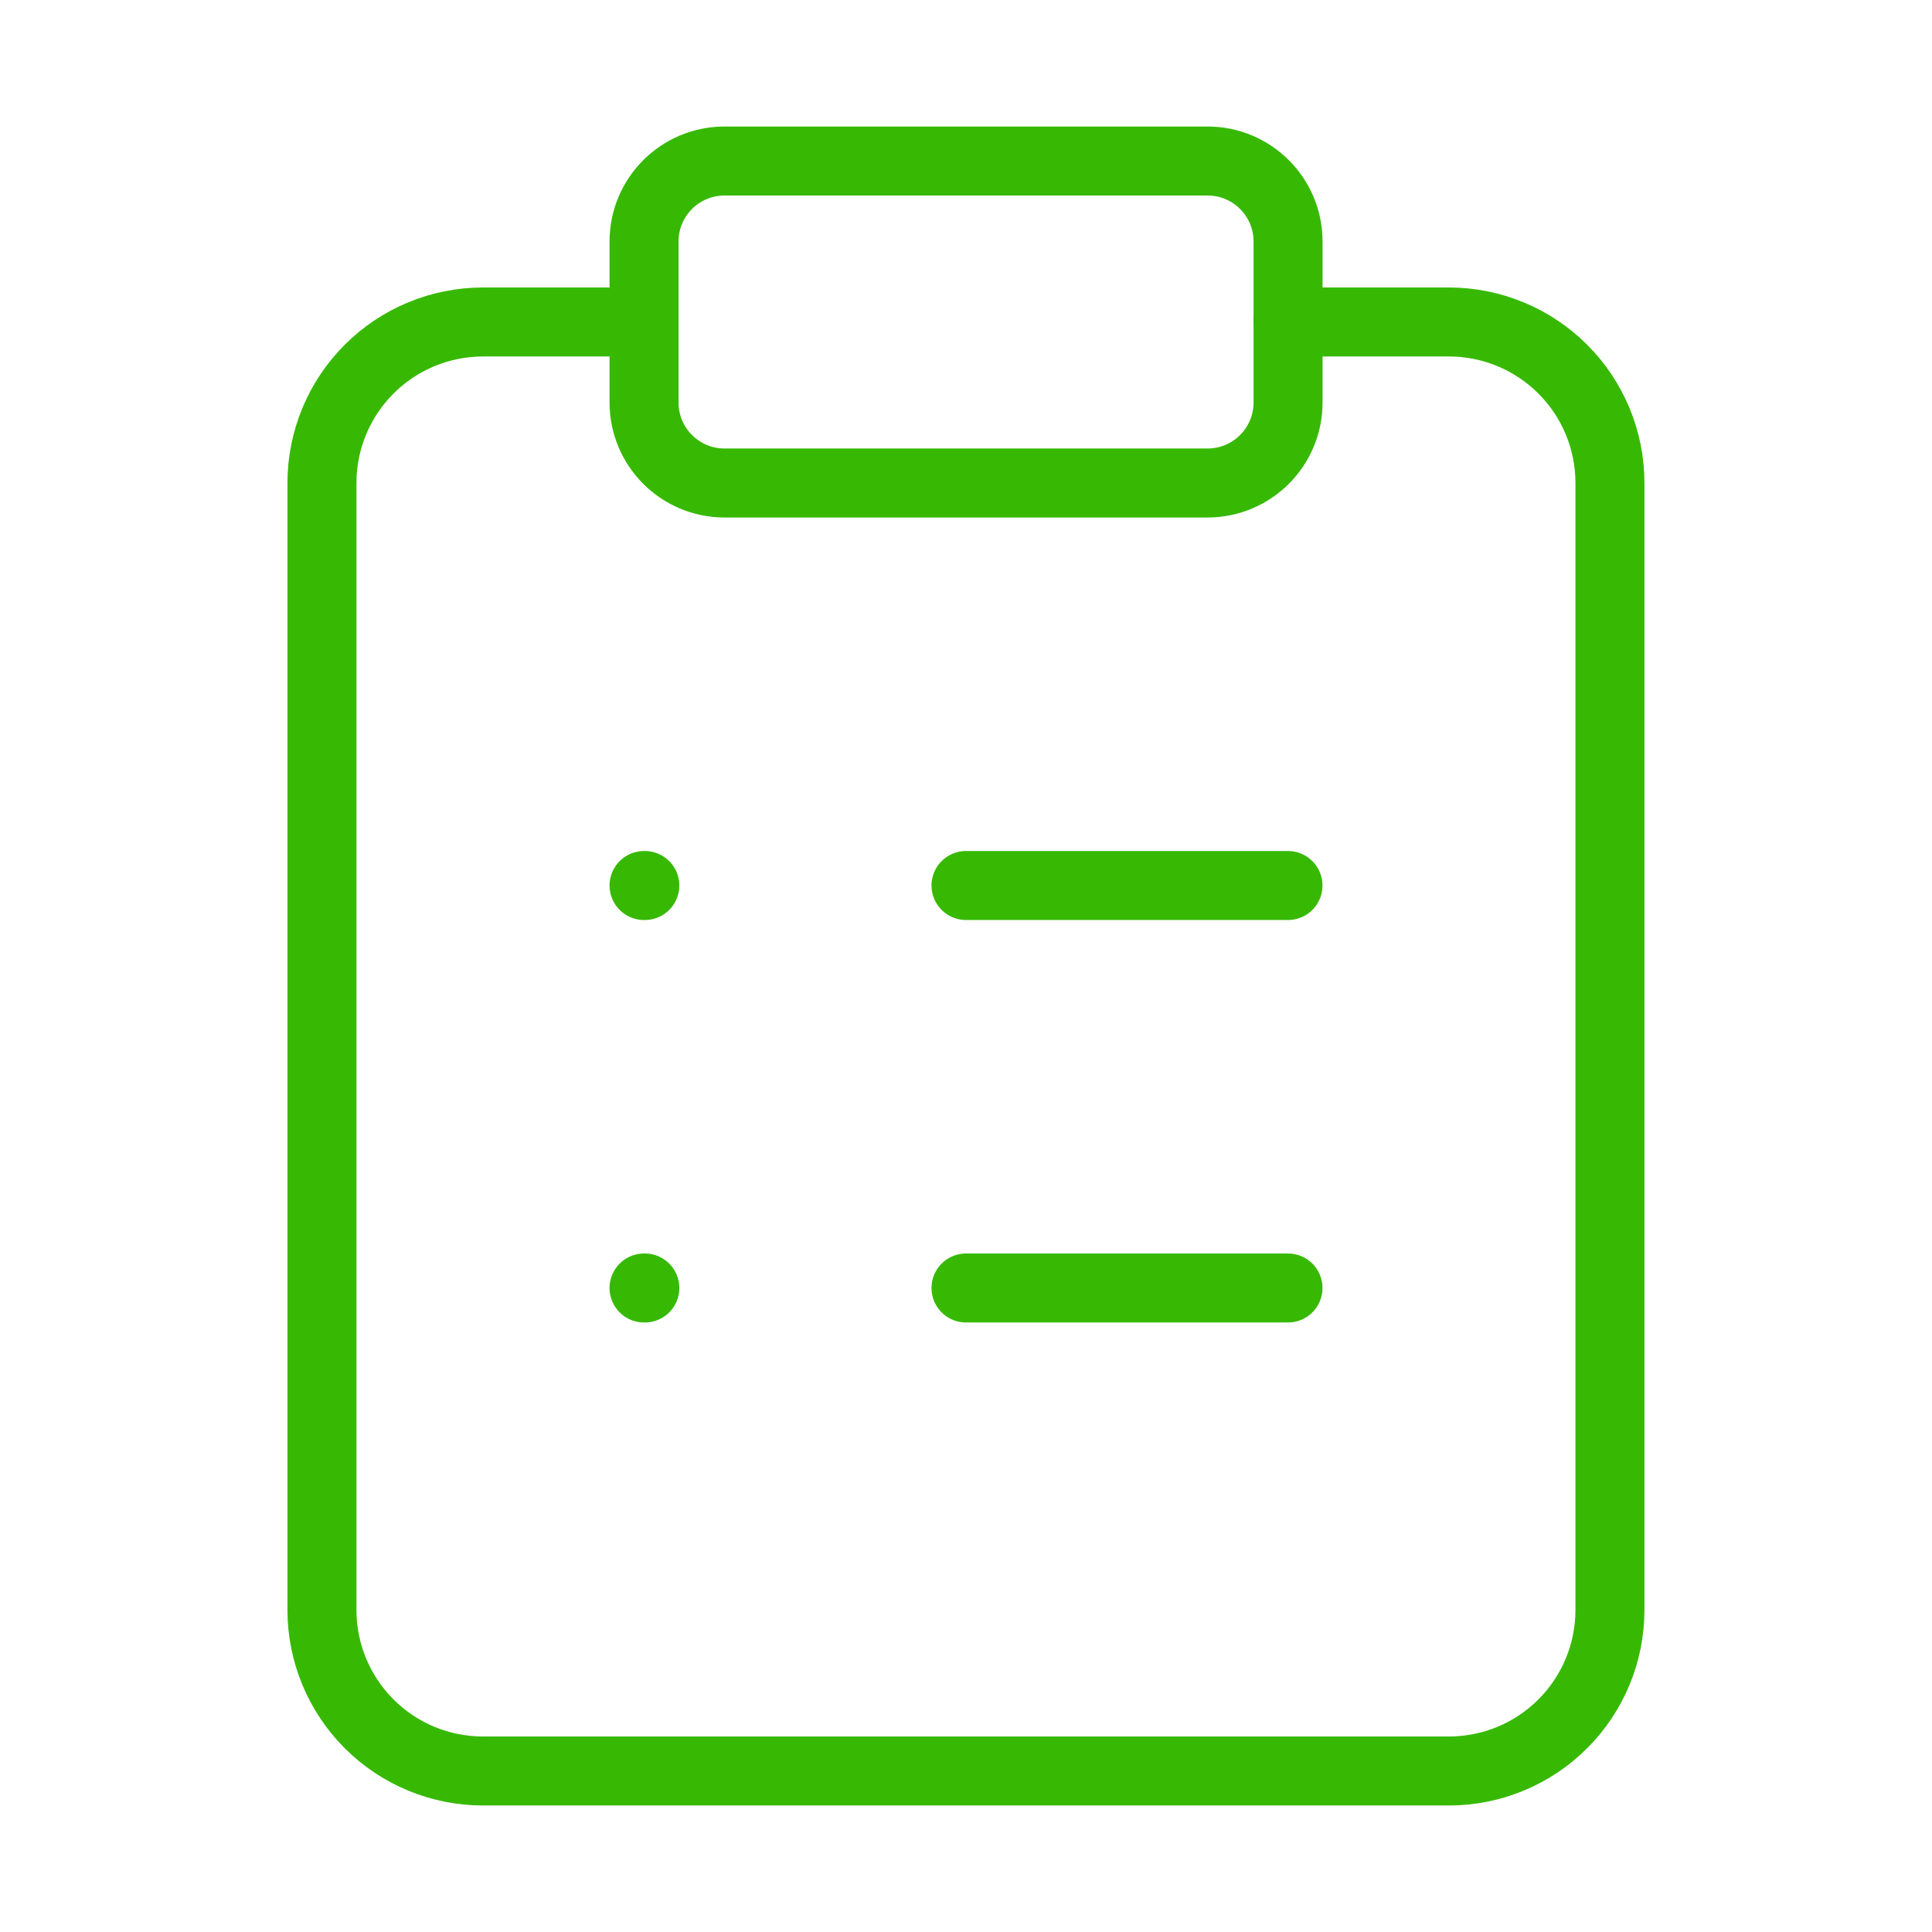 <?xml version="1.0" encoding="UTF-8"?> <svg xmlns="http://www.w3.org/2000/svg" width="56" height="56" viewBox="0 0 56 56" fill="none"> <path d="M35.001 4.667H21.001C19.713 4.667 18.668 5.711 18.668 7V11.667C18.668 12.955 19.713 14 21.001 14H35.001C36.29 14 37.335 12.955 37.335 11.667V7C37.335 5.711 36.29 4.667 35.001 4.667Z" stroke="#37B904" stroke-width="2" stroke-linecap="round" stroke-linejoin="round"></path> <path d="M37.332 9.333H41.999C43.236 9.333 44.423 9.825 45.298 10.7C46.174 11.575 46.665 12.762 46.665 14V46.667C46.665 47.904 46.174 49.091 45.298 49.966C44.423 50.842 43.236 51.333 41.999 51.333H13.999C12.761 51.333 11.574 50.842 10.699 49.966C9.824 49.091 9.332 47.904 9.332 46.667V14C9.332 12.762 9.824 11.575 10.699 10.7C11.574 9.825 12.761 9.333 13.999 9.333H18.665" stroke="#37B904" stroke-width="2" stroke-linecap="round" stroke-linejoin="round"></path> <path d="M28 25.667H37.333" stroke="#37B904" stroke-width="2" stroke-linecap="round" stroke-linejoin="round"></path> <path d="M28 37.333H37.333" stroke="#37B904" stroke-width="2" stroke-linecap="round" stroke-linejoin="round"></path> <path d="M18.668 25.667H18.691" stroke="#37B904" stroke-width="2" stroke-linecap="round" stroke-linejoin="round"></path> <path d="M18.668 37.333H18.691" stroke="#37B904" stroke-width="2" stroke-linecap="round" stroke-linejoin="round"></path> </svg> 
